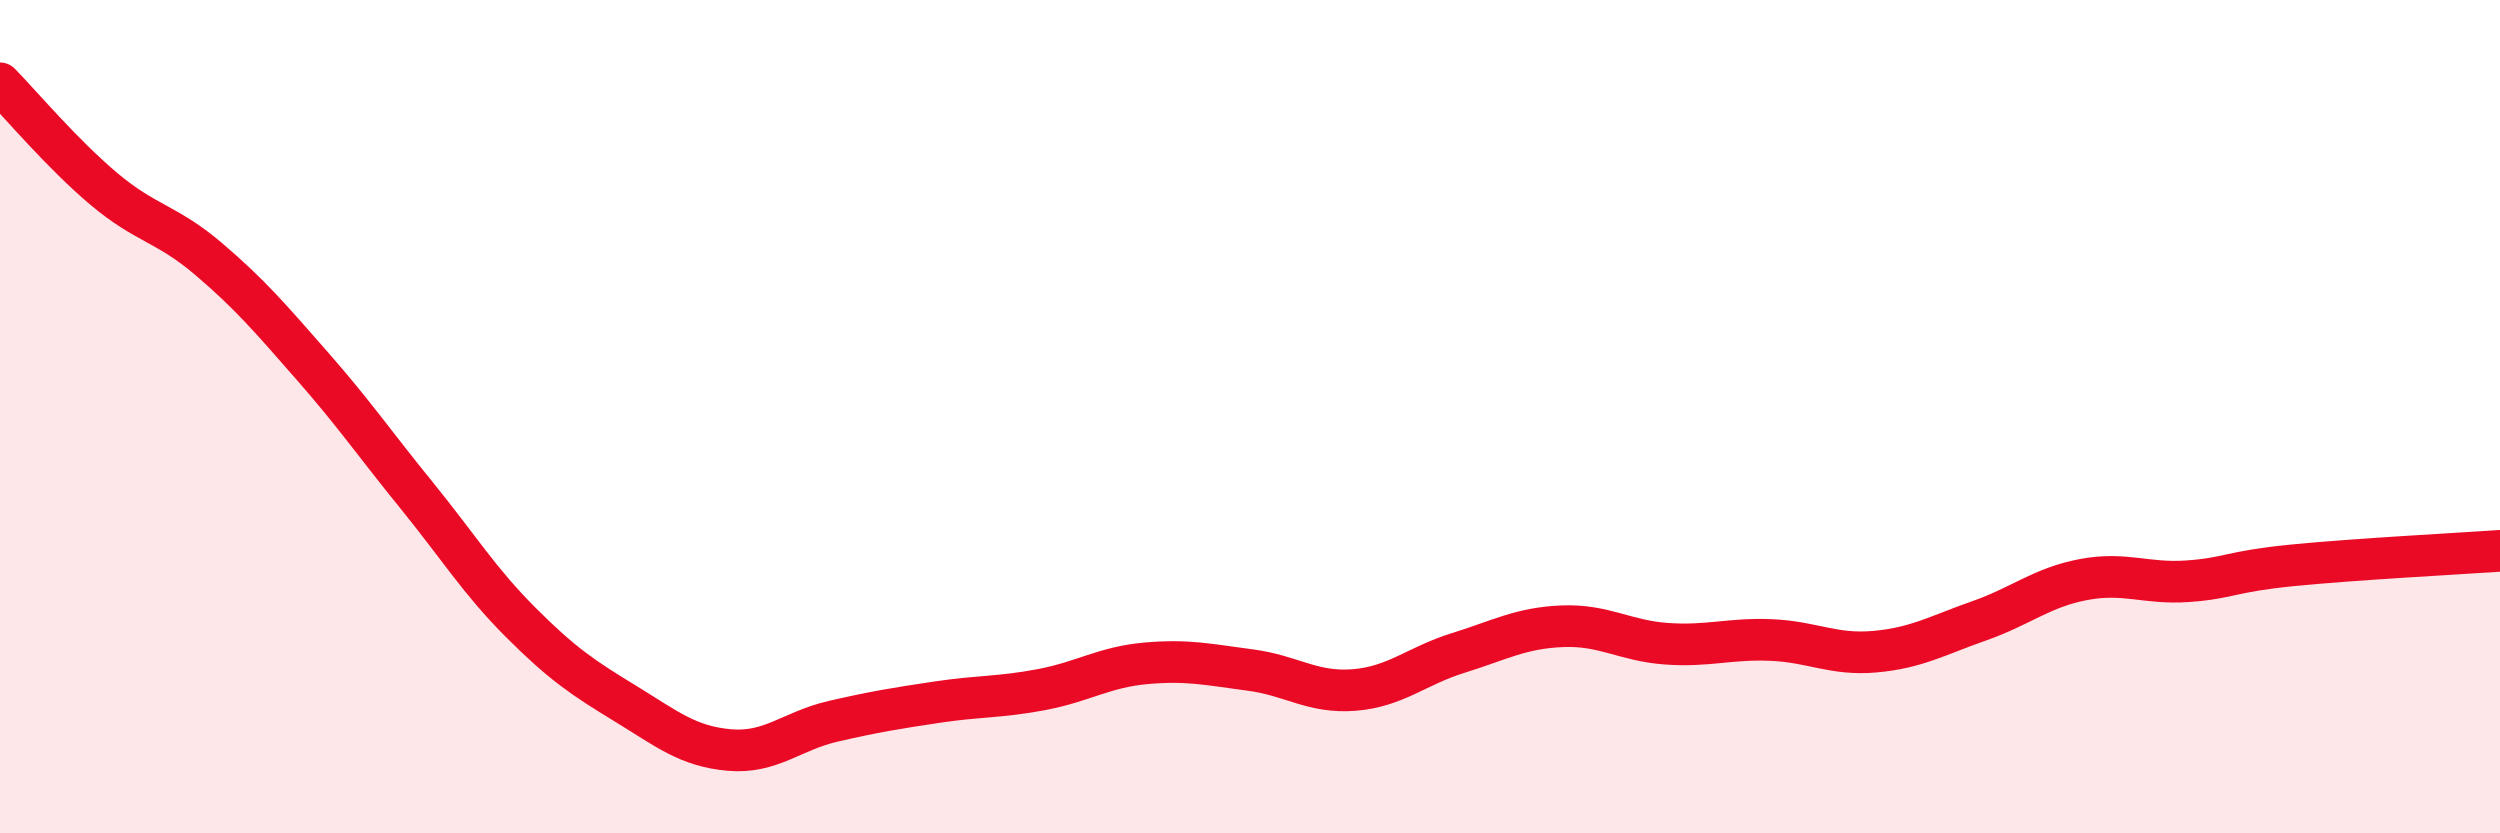 
    <svg width="60" height="20" viewBox="0 0 60 20" xmlns="http://www.w3.org/2000/svg">
      <path
        d="M 0,2 C 0.5,2.51 1.5,3.7 2.5,4.54 C 3.5,5.38 4,5.36 5,6.21 C 6,7.06 6.5,7.65 7.5,8.79 C 8.5,9.93 9,10.66 10,11.89 C 11,13.12 11.5,13.94 12.5,14.94 C 13.5,15.94 14,16.27 15,16.88 C 16,17.49 16.5,17.91 17.5,18 C 18.5,18.09 19,17.54 20,17.31 C 21,17.08 21.5,17 22.5,16.85 C 23.5,16.7 24,16.74 25,16.55 C 26,16.36 26.5,16.01 27.5,15.92 C 28.5,15.83 29,15.95 30,16.08 C 31,16.21 31.5,16.64 32.5,16.56 C 33.5,16.48 34,15.98 35,15.67 C 36,15.36 36.5,15.07 37.5,15.03 C 38.5,14.99 39,15.38 40,15.45 C 41,15.52 41.5,15.32 42.5,15.36 C 43.5,15.4 44,15.73 45,15.64 C 46,15.55 46.5,15.25 47.5,14.9 C 48.5,14.55 49,14.1 50,13.91 C 51,13.72 51.5,14.02 52.5,13.95 C 53.5,13.88 53.5,13.72 55,13.57 C 56.5,13.42 59,13.29 60,13.22L60 20L0 20Z"
        fill="#EB0A25"
        opacity="0.1"
        stroke-linecap="round"
        stroke-linejoin="round"
      />
      <path
        d="M 0,2 C 0.5,2.51 1.5,3.7 2.5,4.54 C 3.5,5.38 4,5.36 5,6.21 C 6,7.06 6.5,7.65 7.5,8.79 C 8.5,9.93 9,10.66 10,11.89 C 11,13.12 11.5,13.94 12.5,14.94 C 13.5,15.94 14,16.27 15,16.88 C 16,17.49 16.5,17.91 17.5,18 C 18.5,18.09 19,17.54 20,17.31 C 21,17.08 21.5,17 22.5,16.85 C 23.5,16.7 24,16.74 25,16.55 C 26,16.36 26.5,16.01 27.5,15.92 C 28.5,15.83 29,15.95 30,16.08 C 31,16.21 31.5,16.64 32.5,16.56 C 33.5,16.48 34,15.98 35,15.67 C 36,15.36 36.5,15.07 37.5,15.03 C 38.5,14.99 39,15.38 40,15.45 C 41,15.52 41.5,15.32 42.5,15.36 C 43.5,15.4 44,15.73 45,15.64 C 46,15.55 46.5,15.25 47.5,14.9 C 48.5,14.55 49,14.1 50,13.91 C 51,13.72 51.5,14.02 52.5,13.95 C 53.5,13.88 53.5,13.72 55,13.57 C 56.5,13.42 59,13.29 60,13.22"
        stroke="#EB0A25"
        stroke-width="1"
        fill="none"
        stroke-linecap="round"
        stroke-linejoin="round"
      />
    </svg>
  